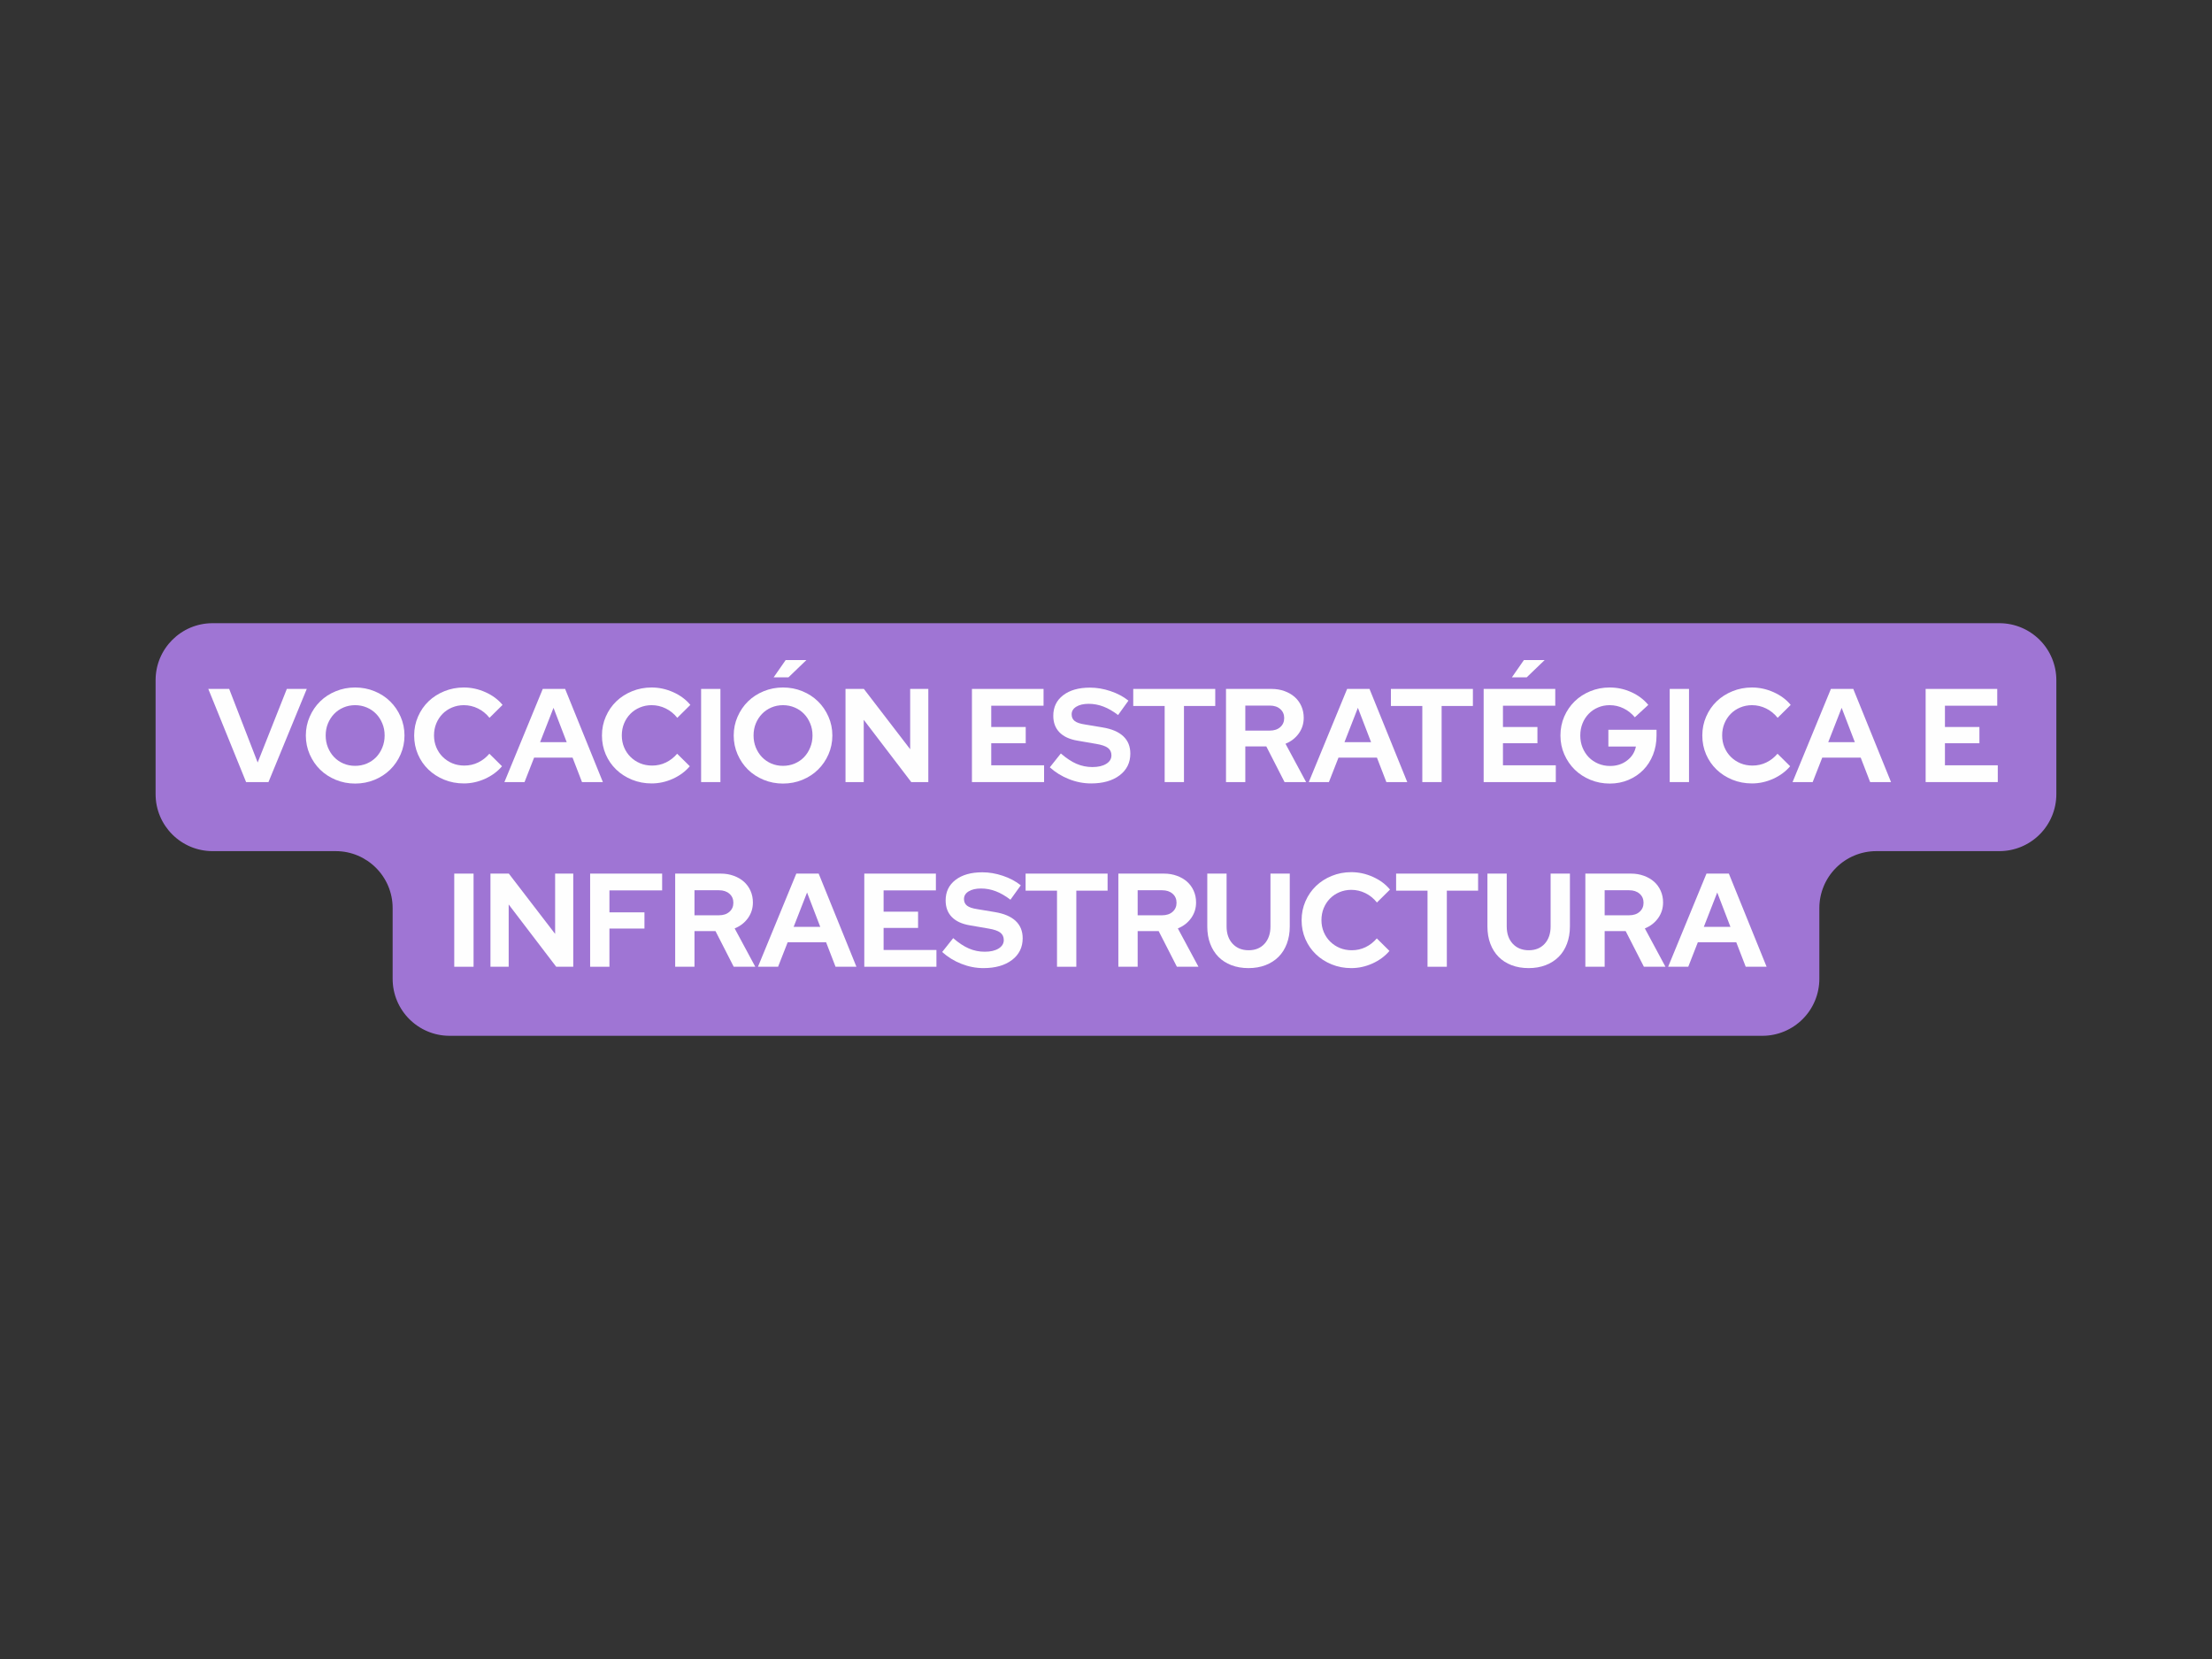 <svg xmlns="http://www.w3.org/2000/svg" xmlns:xlink="http://www.w3.org/1999/xlink" width="1024" zoomAndPan="magnify" viewBox="0 0 768 576" height="768" preserveAspectRatio="xMidYMid meet" version="1.0"><rect x="0" y="0" width="768" height="576" fill="#333333" stroke="none"/><defs><g/></defs><path fill="#9f75d4" d="M 136.324 339.844 L 136.324 315.293 C 136.324 304.367 127.469 295.508 116.539 295.508 L 73.809 295.508 C 62.883 295.508 54.023 286.652 54.023 275.727 L 54.023 236.156 C 54.023 225.23 62.883 216.371 73.809 216.371 L 694.176 216.371 C 699.422 216.371 704.453 218.457 708.164 222.168 C 711.875 225.875 713.957 230.91 713.957 236.156 L 713.957 275.727 C 713.957 280.973 711.875 286.004 708.164 289.715 C 704.453 293.426 699.422 295.508 694.176 295.508 L 651.457 295.508 C 646.207 295.508 641.176 297.594 637.465 301.305 C 633.754 305.016 631.672 310.047 631.672 315.293 L 631.672 339.844 C 631.672 345.09 629.586 350.125 625.875 353.832 C 622.164 357.543 617.133 359.629 611.887 359.629 L 156.109 359.629 C 145.184 359.629 136.324 350.77 136.324 339.844 Z M 136.324 339.844 " fill-opacity="1" fill-rule="nonzero"/><g fill="#fefefe" fill-opacity="1"><g transform="translate(72.508, 271.537)"><g><path d="M 12.938 0 L -0.188 -32.344 L 7.062 -32.344 L 16.953 -6.797 L 27.078 -32.344 L 34 -32.344 L 20.703 0 Z M 12.938 0 "/></g></g></g><g fill="#fefefe" fill-opacity="1"><g transform="translate(104.53, 271.537)"><g><path d="M 35.906 -16.172 C 35.906 -13.859 35.457 -11.676 34.562 -9.625 C 33.664 -7.582 32.453 -5.812 30.922 -4.312 C 29.398 -2.82 27.594 -1.645 25.5 -0.781 C 23.406 0.082 21.16 0.516 18.766 0.516 C 16.391 0.516 14.156 0.082 12.062 -0.781 C 9.969 -1.645 8.156 -2.82 6.625 -4.312 C 5.102 -5.812 3.895 -7.582 3 -9.625 C 2.102 -11.676 1.656 -13.859 1.656 -16.172 C 1.656 -18.484 2.102 -20.66 3 -22.703 C 3.895 -24.754 5.102 -26.523 6.625 -28.016 C 8.156 -29.516 9.969 -30.691 12.062 -31.547 C 14.156 -32.41 16.391 -32.844 18.766 -32.844 C 21.16 -32.844 23.406 -32.41 25.5 -31.547 C 27.594 -30.691 29.398 -29.516 30.922 -28.016 C 32.453 -26.523 33.664 -24.754 34.562 -22.703 C 35.457 -20.66 35.906 -18.484 35.906 -16.172 Z M 29.016 -16.172 C 29.016 -17.68 28.75 -19.07 28.219 -20.344 C 27.695 -21.625 26.984 -22.734 26.078 -23.672 C 25.172 -24.617 24.086 -25.359 22.828 -25.891 C 21.566 -26.43 20.211 -26.703 18.766 -26.703 C 17.316 -26.703 15.969 -26.43 14.719 -25.891 C 13.469 -25.359 12.391 -24.617 11.484 -23.672 C 10.578 -22.734 9.859 -21.625 9.328 -20.344 C 8.805 -19.07 8.547 -17.68 8.547 -16.172 C 8.547 -14.691 8.805 -13.305 9.328 -12.016 C 9.859 -10.723 10.578 -9.602 11.484 -8.656 C 12.391 -7.719 13.469 -6.977 14.719 -6.438 C 15.969 -5.906 17.316 -5.641 18.766 -5.641 C 20.211 -5.641 21.566 -5.906 22.828 -6.438 C 24.086 -6.977 25.172 -7.719 26.078 -8.656 C 26.984 -9.602 27.695 -10.723 28.219 -12.016 C 28.75 -13.305 29.016 -14.691 29.016 -16.172 Z M 29.016 -16.172 "/></g></g></g><g fill="#fefefe" fill-opacity="1"><g transform="translate(142.143, 271.537)"><g><path d="M 19.078 -5.734 C 20.773 -5.734 22.363 -6.086 23.844 -6.797 C 25.32 -7.504 26.629 -8.52 27.766 -9.844 L 32.156 -5.5 C 30.613 -3.676 28.648 -2.223 26.266 -1.141 C 23.879 -0.066 21.422 0.469 18.891 0.469 C 16.461 0.469 14.191 0.035 12.078 -0.828 C 9.973 -1.691 8.148 -2.863 6.609 -4.344 C 5.066 -5.82 3.852 -7.578 2.969 -9.609 C 2.094 -11.641 1.656 -13.828 1.656 -16.172 C 1.656 -18.516 2.102 -20.707 3 -22.75 C 3.895 -24.801 5.113 -26.566 6.656 -28.047 C 8.195 -29.523 10.02 -30.691 12.125 -31.547 C 14.238 -32.41 16.492 -32.844 18.891 -32.844 C 21.484 -32.844 23.992 -32.297 26.422 -31.203 C 28.859 -30.109 30.832 -28.641 32.344 -26.797 L 27.812 -22.312 C 26.676 -23.727 25.336 -24.812 23.797 -25.562 C 22.254 -26.32 20.617 -26.703 18.891 -26.703 C 17.441 -26.703 16.078 -26.43 14.797 -25.891 C 13.523 -25.359 12.426 -24.617 11.5 -23.672 C 10.582 -22.734 9.859 -21.625 9.328 -20.344 C 8.805 -19.07 8.547 -17.68 8.547 -16.172 C 8.547 -14.691 8.816 -13.312 9.359 -12.031 C 9.898 -10.758 10.641 -9.66 11.578 -8.734 C 12.516 -7.805 13.617 -7.07 14.891 -6.531 C 16.172 -6 17.566 -5.734 19.078 -5.734 Z M 19.078 -5.734 "/></g></g></g><g fill="#fefefe" fill-opacity="1"><g transform="translate(175.319, 271.537)"><g><path d="M -0.188 0 L 13.125 -32.344 L 20.891 -32.344 L 34 0 L 26.75 0 L 23.469 -8.5 L 10.125 -8.5 L 6.797 0 Z M 12.203 -13.859 L 21.438 -13.859 L 16.859 -25.781 Z M 12.203 -13.859 "/></g></g></g><g fill="#fefefe" fill-opacity="1"><g transform="translate(207.341, 271.537)"><g><path d="M 19.078 -5.734 C 20.773 -5.734 22.363 -6.086 23.844 -6.797 C 25.32 -7.504 26.629 -8.52 27.766 -9.844 L 32.156 -5.5 C 30.613 -3.676 28.648 -2.223 26.266 -1.141 C 23.879 -0.066 21.422 0.469 18.891 0.469 C 16.461 0.469 14.191 0.035 12.078 -0.828 C 9.973 -1.691 8.148 -2.863 6.609 -4.344 C 5.066 -5.82 3.852 -7.578 2.969 -9.609 C 2.094 -11.641 1.656 -13.828 1.656 -16.172 C 1.656 -18.516 2.102 -20.707 3 -22.75 C 3.895 -24.801 5.113 -26.566 6.656 -28.047 C 8.195 -29.523 10.02 -30.691 12.125 -31.547 C 14.238 -32.41 16.492 -32.844 18.891 -32.844 C 21.484 -32.844 23.992 -32.297 26.422 -31.203 C 28.859 -30.109 30.832 -28.641 32.344 -26.797 L 27.812 -22.312 C 26.676 -23.727 25.336 -24.812 23.797 -25.562 C 22.254 -26.32 20.617 -26.703 18.891 -26.703 C 17.441 -26.703 16.078 -26.43 14.797 -25.891 C 13.523 -25.359 12.426 -24.617 11.5 -23.672 C 10.582 -22.734 9.859 -21.625 9.328 -20.344 C 8.805 -19.07 8.547 -17.68 8.547 -16.172 C 8.547 -14.691 8.816 -13.312 9.359 -12.031 C 9.898 -10.758 10.641 -9.66 11.578 -8.734 C 12.516 -7.805 13.617 -7.07 14.891 -6.531 C 16.172 -6 17.566 -5.734 19.078 -5.734 Z M 19.078 -5.734 "/></g></g></g><g fill="#fefefe" fill-opacity="1"><g transform="translate(240.518, 271.537)"><g><path d="M 2.906 0 L 2.906 -32.344 L 9.609 -32.344 L 9.609 0 Z M 2.906 0 "/></g></g></g><g fill="#fefefe" fill-opacity="1"><g transform="translate(253.086, 271.537)"><g><path d="M 1.656 0 Z M 35.906 -16.172 C 35.906 -13.859 35.457 -11.676 34.562 -9.625 C 33.664 -7.582 32.453 -5.812 30.922 -4.312 C 29.398 -2.82 27.594 -1.645 25.5 -0.781 C 23.406 0.082 21.16 0.516 18.766 0.516 C 16.391 0.516 14.156 0.082 12.062 -0.781 C 9.969 -1.645 8.156 -2.82 6.625 -4.312 C 5.102 -5.812 3.895 -7.582 3 -9.625 C 2.102 -11.676 1.656 -13.859 1.656 -16.172 C 1.656 -18.484 2.102 -20.66 3 -22.703 C 3.895 -24.754 5.102 -26.523 6.625 -28.016 C 8.156 -29.516 9.969 -30.691 12.062 -31.547 C 14.156 -32.41 16.391 -32.844 18.766 -32.844 C 21.16 -32.844 23.406 -32.41 25.5 -31.547 C 27.594 -30.691 29.398 -29.516 30.922 -28.016 C 32.453 -26.523 33.664 -24.754 34.562 -22.703 C 35.457 -20.66 35.906 -18.484 35.906 -16.172 Z M 29.016 -16.172 C 29.016 -17.68 28.75 -19.07 28.219 -20.344 C 27.695 -21.625 26.984 -22.734 26.078 -23.672 C 25.172 -24.617 24.086 -25.359 22.828 -25.891 C 21.566 -26.43 20.211 -26.703 18.766 -26.703 C 17.316 -26.703 15.969 -26.43 14.719 -25.891 C 13.469 -25.359 12.391 -24.617 11.484 -23.672 C 10.578 -22.734 9.859 -21.625 9.328 -20.344 C 8.805 -19.07 8.547 -17.68 8.547 -16.172 C 8.547 -14.691 8.805 -13.305 9.328 -12.016 C 9.859 -10.723 10.578 -9.602 11.484 -8.656 C 12.391 -7.719 13.469 -6.977 14.719 -6.438 C 15.969 -5.906 17.316 -5.641 18.766 -5.641 C 20.211 -5.641 21.566 -5.906 22.828 -6.438 C 24.086 -6.977 25.172 -7.719 26.078 -8.656 C 26.984 -9.602 27.695 -10.723 28.219 -12.016 C 28.75 -13.305 29.016 -14.691 29.016 -16.172 Z M 19.688 -42.359 L 26.891 -42.359 L 20.656 -36.359 L 15.516 -36.359 Z M 19.688 -42.359 "/></g></g></g><g fill="#fefefe" fill-opacity="1"><g transform="translate(290.652, 271.537)"><g><path d="M 2.906 -32.344 L 9.281 -32.344 L 25.359 -11.406 L 25.359 -32.344 L 31.656 -32.344 L 31.656 0 L 25.734 0 L 9.234 -21.625 L 9.234 0 L 2.906 0 Z M 2.906 -32.344 "/></g></g></g><g fill="#fefefe" fill-opacity="1"><g transform="translate(325.262, 271.537)"><g/></g></g><g fill="#fefefe" fill-opacity="1"><g transform="translate(334.549, 271.537)"><g><path d="M 2.906 0 L 2.906 -32.344 L 27.766 -32.344 L 27.766 -26.516 L 9.609 -26.516 L 9.609 -19.125 L 21.578 -19.125 L 21.578 -13.484 L 9.609 -13.484 L 9.609 -5.828 L 27.953 -5.828 L 27.953 0 Z M 2.906 0 "/></g></g></g><g fill="#fefefe" fill-opacity="1"><g transform="translate(364.353, 271.537)"><g><path d="M 0.141 -5.125 L 3.969 -9.938 C 5.852 -8.301 7.664 -7.102 9.406 -6.344 C 11.145 -5.594 12.984 -5.219 14.922 -5.219 C 16.922 -5.219 18.52 -5.586 19.719 -6.328 C 20.926 -7.066 21.531 -8.051 21.531 -9.281 C 21.531 -10.395 21.117 -11.258 20.297 -11.875 C 19.484 -12.488 18.125 -12.953 16.219 -13.266 L 9.797 -14.375 C 7.023 -14.832 4.922 -15.801 3.484 -17.281 C 2.055 -18.758 1.344 -20.672 1.344 -23.016 C 1.344 -26.023 2.488 -28.406 4.781 -30.156 C 7.07 -31.914 10.176 -32.797 14.094 -32.797 C 16.438 -32.797 18.801 -32.395 21.188 -31.594 C 23.57 -30.801 25.656 -29.695 27.438 -28.281 L 23.844 -23.281 C 22.113 -24.602 20.414 -25.582 18.75 -26.219 C 17.094 -26.852 15.383 -27.172 13.625 -27.172 C 11.844 -27.172 10.41 -26.836 9.328 -26.172 C 8.254 -25.516 7.719 -24.629 7.719 -23.516 C 7.719 -22.523 8.07 -21.754 8.781 -21.203 C 9.488 -20.648 10.676 -20.25 12.344 -20 L 18.438 -18.984 C 21.633 -18.461 24.039 -17.438 25.656 -15.906 C 27.281 -14.383 28.094 -12.379 28.094 -9.891 C 28.094 -6.742 26.852 -4.227 24.375 -2.344 C 21.895 -0.469 18.594 0.469 14.469 0.469 C 11.875 0.469 9.32 -0.023 6.812 -1.016 C 4.301 -2.004 2.078 -3.375 0.141 -5.125 Z M 0.141 -5.125 "/></g></g></g><g fill="#fefefe" fill-opacity="1"><g transform="translate(392.632, 271.537)"><g><path d="M 0.828 -26.422 L 0.828 -32.344 L 29.297 -32.344 L 29.297 -26.422 L 18.438 -26.422 L 18.438 0 L 11.734 0 L 11.734 -26.422 Z M 0.828 -26.422 "/></g></g></g><g fill="#fefefe" fill-opacity="1"><g transform="translate(422.759, 271.537)"><g><path d="M 2.906 0 L 2.906 -32.344 L 18.719 -32.344 C 20.344 -32.344 21.836 -32.094 23.203 -31.594 C 24.578 -31.102 25.758 -30.422 26.75 -29.547 C 27.738 -28.672 28.508 -27.613 29.062 -26.375 C 29.613 -25.145 29.891 -23.789 29.891 -22.312 C 29.891 -20.281 29.312 -18.461 28.156 -16.859 C 27 -15.266 25.469 -14.082 23.562 -13.312 L 30.719 0 L 23.234 0 L 16.906 -12.375 L 9.609 -12.375 L 9.609 0 Z M 18.109 -26.562 L 9.609 -26.562 L 9.609 -17.875 L 18.109 -17.875 C 19.617 -17.875 20.828 -18.273 21.734 -19.078 C 22.648 -19.879 23.109 -20.926 23.109 -22.219 C 23.109 -23.52 22.648 -24.566 21.734 -25.359 C 20.828 -26.16 19.617 -26.562 18.109 -26.562 Z M 18.109 -26.562 "/></g></g></g><g fill="#fefefe" fill-opacity="1"><g transform="translate(454.596, 271.537)"><g><path d="M -0.188 0 L 13.125 -32.344 L 20.891 -32.344 L 34 0 L 26.75 0 L 23.469 -8.5 L 10.125 -8.5 L 6.797 0 Z M 12.203 -13.859 L 21.438 -13.859 L 16.859 -25.781 Z M 12.203 -13.859 "/></g></g></g><g fill="#fefefe" fill-opacity="1"><g transform="translate(482.089, 271.537)"><g><path d="M 0.828 -26.422 L 0.828 -32.344 L 29.297 -32.344 L 29.297 -26.422 L 18.438 -26.422 L 18.438 0 L 11.734 0 L 11.734 -26.422 Z M 0.828 -26.422 "/></g></g></g><g fill="#fefefe" fill-opacity="1"><g transform="translate(512.216, 271.537)"><g><path d="M 2.906 0 Z M 2.906 0 L 2.906 -32.344 L 27.766 -32.344 L 27.766 -26.516 L 9.609 -26.516 L 9.609 -19.125 L 21.578 -19.125 L 21.578 -13.484 L 9.609 -13.484 L 9.609 -5.828 L 27.953 -5.828 L 27.953 0 Z M 16.875 -42.359 L 24.078 -42.359 L 17.844 -36.359 L 12.703 -36.359 Z M 16.875 -42.359 "/></g></g></g><g fill="#fefefe" fill-opacity="1"><g transform="translate(540.125, 271.537)"><g><path d="M 35.016 -16.125 C 35.016 -13.75 34.609 -11.535 33.797 -9.484 C 32.984 -7.441 31.859 -5.688 30.422 -4.219 C 28.992 -2.758 27.273 -1.602 25.266 -0.75 C 23.266 0.094 21.109 0.516 18.797 0.516 C 16.398 0.516 14.156 0.082 12.062 -0.781 C 9.969 -1.645 8.156 -2.82 6.625 -4.312 C 5.102 -5.812 3.895 -7.578 3 -9.609 C 2.102 -11.641 1.656 -13.828 1.656 -16.172 C 1.656 -18.516 2.094 -20.703 2.969 -22.734 C 3.852 -24.766 5.055 -26.523 6.578 -28.016 C 8.109 -29.516 9.922 -30.691 12.016 -31.547 C 14.109 -32.41 16.344 -32.844 18.719 -32.844 C 21.395 -32.844 23.914 -32.301 26.281 -31.219 C 28.656 -30.145 30.613 -28.672 32.156 -26.797 L 27.484 -22.5 C 26.348 -23.852 25.031 -24.891 23.531 -25.609 C 22.039 -26.336 20.438 -26.703 18.719 -26.703 C 17.27 -26.703 15.922 -26.43 14.672 -25.891 C 13.422 -25.359 12.344 -24.617 11.438 -23.672 C 10.531 -22.734 9.82 -21.625 9.312 -20.344 C 8.801 -19.07 8.547 -17.68 8.547 -16.172 C 8.547 -14.66 8.805 -13.258 9.328 -11.969 C 9.859 -10.676 10.582 -9.555 11.5 -8.609 C 12.426 -7.672 13.523 -6.93 14.797 -6.391 C 16.078 -5.859 17.441 -5.594 18.891 -5.594 C 21.172 -5.594 23.133 -6.223 24.781 -7.484 C 26.438 -8.742 27.461 -10.363 27.859 -12.344 L 18.297 -12.344 L 18.297 -18.156 L 35.016 -18.156 Z M 35.016 -16.125 "/></g></g></g><g fill="#fefefe" fill-opacity="1"><g transform="translate(576.813, 271.537)"><g><path d="M 2.906 0 L 2.906 -32.344 L 9.609 -32.344 L 9.609 0 Z M 2.906 0 "/></g></g></g><g fill="#fefefe" fill-opacity="1"><g transform="translate(589.382, 271.537)"><g><path d="M 19.078 -5.734 C 20.773 -5.734 22.363 -6.086 23.844 -6.797 C 25.32 -7.504 26.629 -8.52 27.766 -9.844 L 32.156 -5.5 C 30.613 -3.676 28.648 -2.223 26.266 -1.141 C 23.879 -0.066 21.422 0.469 18.891 0.469 C 16.461 0.469 14.191 0.035 12.078 -0.828 C 9.973 -1.691 8.148 -2.863 6.609 -4.344 C 5.066 -5.82 3.852 -7.578 2.969 -9.609 C 2.094 -11.641 1.656 -13.828 1.656 -16.172 C 1.656 -18.516 2.102 -20.707 3 -22.75 C 3.895 -24.801 5.113 -26.566 6.656 -28.047 C 8.195 -29.523 10.02 -30.691 12.125 -31.547 C 14.238 -32.41 16.492 -32.844 18.891 -32.844 C 21.484 -32.844 23.992 -32.297 26.422 -31.203 C 28.859 -30.109 30.832 -28.641 32.344 -26.797 L 27.812 -22.312 C 26.676 -23.727 25.336 -24.812 23.797 -25.562 C 22.254 -26.32 20.617 -26.703 18.891 -26.703 C 17.441 -26.703 16.078 -26.43 14.797 -25.891 C 13.523 -25.359 12.426 -24.617 11.5 -23.672 C 10.582 -22.734 9.859 -21.625 9.328 -20.344 C 8.805 -19.07 8.547 -17.68 8.547 -16.172 C 8.547 -14.691 8.816 -13.312 9.359 -12.031 C 9.898 -10.758 10.641 -9.66 11.578 -8.734 C 12.516 -7.805 13.617 -7.07 14.891 -6.531 C 16.172 -6 17.566 -5.734 19.078 -5.734 Z M 19.078 -5.734 "/></g></g></g><g fill="#fefefe" fill-opacity="1"><g transform="translate(622.558, 271.537)"><g><path d="M -0.188 0 L 13.125 -32.344 L 20.891 -32.344 L 34 0 L 26.75 0 L 23.469 -8.5 L 10.125 -8.5 L 6.797 0 Z M 12.203 -13.859 L 21.438 -13.859 L 16.859 -25.781 Z M 12.203 -13.859 "/></g></g></g><g fill="#fefefe" fill-opacity="1"><g transform="translate(656.382, 271.537)"><g/></g></g><g fill="#fefefe" fill-opacity="1"><g transform="translate(665.67, 271.537)"><g><path d="M 2.906 0 L 2.906 -32.344 L 27.766 -32.344 L 27.766 -26.516 L 9.609 -26.516 L 9.609 -19.125 L 21.578 -19.125 L 21.578 -13.484 L 9.609 -13.484 L 9.609 -5.828 L 27.953 -5.828 L 27.953 0 Z M 2.906 0 "/></g></g></g><g fill="#fefefe" fill-opacity="1"><g transform="translate(154.81, 335.656)"><g><path d="M 2.906 0 L 2.906 -32.344 L 9.609 -32.344 L 9.609 0 Z M 2.906 0 "/></g></g></g><g fill="#fefefe" fill-opacity="1"><g transform="translate(167.378, 335.656)"><g><path d="M 2.906 -32.344 L 9.281 -32.344 L 25.359 -11.406 L 25.359 -32.344 L 31.656 -32.344 L 31.656 0 L 25.734 0 L 9.234 -21.625 L 9.234 0 L 2.906 0 Z M 2.906 -32.344 "/></g></g></g><g fill="#fefefe" fill-opacity="1"><g transform="translate(201.987, 335.656)"><g><path d="M 2.906 0 L 2.906 -32.344 L 27.906 -32.344 L 27.906 -26.516 L 9.609 -26.516 L 9.609 -18.891 L 21.766 -18.891 L 21.766 -13.266 L 9.609 -13.266 L 9.609 0 Z M 2.906 0 "/></g></g></g><g fill="#fefefe" fill-opacity="1"><g transform="translate(231.514, 335.656)"><g><path d="M 2.906 0 L 2.906 -32.344 L 18.719 -32.344 C 20.344 -32.344 21.836 -32.094 23.203 -31.594 C 24.578 -31.102 25.758 -30.422 26.75 -29.547 C 27.738 -28.672 28.508 -27.613 29.062 -26.375 C 29.613 -25.145 29.891 -23.789 29.891 -22.312 C 29.891 -20.281 29.312 -18.461 28.156 -16.859 C 27 -15.266 25.469 -14.082 23.562 -13.312 L 30.719 0 L 23.234 0 L 16.906 -12.375 L 9.609 -12.375 L 9.609 0 Z M 18.109 -26.562 L 9.609 -26.562 L 9.609 -17.875 L 18.109 -17.875 C 19.617 -17.875 20.828 -18.273 21.734 -19.078 C 22.648 -19.879 23.109 -20.926 23.109 -22.219 C 23.109 -23.52 22.648 -24.566 21.734 -25.359 C 20.828 -26.16 19.617 -26.562 18.109 -26.562 Z M 18.109 -26.562 "/></g></g></g><g fill="#fefefe" fill-opacity="1"><g transform="translate(263.35, 335.656)"><g><path d="M -0.188 0 L 13.125 -32.344 L 20.891 -32.344 L 34 0 L 26.75 0 L 23.469 -8.5 L 10.125 -8.5 L 6.797 0 Z M 12.203 -13.859 L 21.438 -13.859 L 16.859 -25.781 Z M 12.203 -13.859 "/></g></g></g><g fill="#fefefe" fill-opacity="1"><g transform="translate(297.174, 335.656)"><g><path d="M 2.906 0 L 2.906 -32.344 L 27.766 -32.344 L 27.766 -26.516 L 9.609 -26.516 L 9.609 -19.125 L 21.578 -19.125 L 21.578 -13.484 L 9.609 -13.484 L 9.609 -5.828 L 27.953 -5.828 L 27.953 0 Z M 2.906 0 "/></g></g></g><g fill="#fefefe" fill-opacity="1"><g transform="translate(326.978, 335.656)"><g><path d="M 0.141 -5.125 L 3.969 -9.938 C 5.852 -8.301 7.664 -7.102 9.406 -6.344 C 11.145 -5.594 12.984 -5.219 14.922 -5.219 C 16.922 -5.219 18.52 -5.586 19.719 -6.328 C 20.926 -7.066 21.531 -8.051 21.531 -9.281 C 21.531 -10.395 21.117 -11.258 20.297 -11.875 C 19.484 -12.488 18.125 -12.953 16.219 -13.266 L 9.797 -14.375 C 7.023 -14.832 4.922 -15.801 3.484 -17.281 C 2.055 -18.758 1.344 -20.672 1.344 -23.016 C 1.344 -26.023 2.488 -28.406 4.781 -30.156 C 7.07 -31.914 10.176 -32.797 14.094 -32.797 C 16.438 -32.797 18.801 -32.395 21.188 -31.594 C 23.57 -30.801 25.656 -29.695 27.438 -28.281 L 23.844 -23.281 C 22.113 -24.602 20.414 -25.582 18.75 -26.219 C 17.094 -26.852 15.383 -27.172 13.625 -27.172 C 11.844 -27.172 10.41 -26.836 9.328 -26.172 C 8.254 -25.516 7.719 -24.629 7.719 -23.516 C 7.719 -22.523 8.07 -21.754 8.781 -21.203 C 9.488 -20.648 10.676 -20.25 12.344 -20 L 18.438 -18.984 C 21.633 -18.461 24.039 -17.438 25.656 -15.906 C 27.281 -14.383 28.094 -12.379 28.094 -9.891 C 28.094 -6.742 26.852 -4.227 24.375 -2.344 C 21.895 -0.469 18.594 0.469 14.469 0.469 C 11.875 0.469 9.32 -0.023 6.812 -1.016 C 4.301 -2.004 2.078 -3.375 0.141 -5.125 Z M 0.141 -5.125 "/></g></g></g><g fill="#fefefe" fill-opacity="1"><g transform="translate(355.256, 335.656)"><g><path d="M 0.828 -26.422 L 0.828 -32.344 L 29.297 -32.344 L 29.297 -26.422 L 18.438 -26.422 L 18.438 0 L 11.734 0 L 11.734 -26.422 Z M 0.828 -26.422 "/></g></g></g><g fill="#fefefe" fill-opacity="1"><g transform="translate(385.383, 335.656)"><g><path d="M 2.906 0 L 2.906 -32.344 L 18.719 -32.344 C 20.344 -32.344 21.836 -32.094 23.203 -31.594 C 24.578 -31.102 25.758 -30.422 26.75 -29.547 C 27.738 -28.672 28.508 -27.613 29.062 -26.375 C 29.613 -25.145 29.891 -23.789 29.891 -22.312 C 29.891 -20.281 29.312 -18.461 28.156 -16.859 C 27 -15.266 25.469 -14.082 23.562 -13.312 L 30.719 0 L 23.234 0 L 16.906 -12.375 L 9.609 -12.375 L 9.609 0 Z M 18.109 -26.562 L 9.609 -26.562 L 9.609 -17.875 L 18.109 -17.875 C 19.617 -17.875 20.828 -18.273 21.734 -19.078 C 22.648 -19.879 23.109 -20.926 23.109 -22.219 C 23.109 -23.52 22.648 -24.566 21.734 -25.359 C 20.828 -26.16 19.617 -26.562 18.109 -26.562 Z M 18.109 -26.562 "/></g></g></g><g fill="#fefefe" fill-opacity="1"><g transform="translate(416.758, 335.656)"><g><path d="M 31.047 -14 C 31.047 -11.812 30.707 -9.816 30.031 -8.016 C 29.352 -6.211 28.391 -4.688 27.141 -3.438 C 25.891 -2.195 24.379 -1.234 22.609 -0.547 C 20.836 0.129 18.875 0.469 16.719 0.469 C 14.531 0.469 12.551 0.129 10.781 -0.547 C 9.008 -1.234 7.508 -2.195 6.281 -3.438 C 5.051 -4.688 4.098 -6.203 3.422 -7.984 C 2.742 -9.773 2.406 -11.781 2.406 -14 L 2.406 -32.344 L 9.109 -32.344 L 9.109 -14 C 9.109 -11.5 9.805 -9.492 11.203 -7.984 C 12.609 -6.484 14.461 -5.734 16.766 -5.734 C 19.078 -5.734 20.914 -6.484 22.281 -7.984 C 23.656 -9.492 24.344 -11.5 24.344 -14 L 24.344 -32.344 L 31.047 -32.344 Z M 31.047 -14 "/></g></g></g><g fill="#fefefe" fill-opacity="1"><g transform="translate(450.258, 335.656)"><g><path d="M 19.078 -5.734 C 20.773 -5.734 22.363 -6.086 23.844 -6.797 C 25.32 -7.504 26.629 -8.52 27.766 -9.844 L 32.156 -5.5 C 30.613 -3.676 28.648 -2.223 26.266 -1.141 C 23.879 -0.066 21.422 0.469 18.891 0.469 C 16.461 0.469 14.191 0.035 12.078 -0.828 C 9.973 -1.691 8.148 -2.863 6.609 -4.344 C 5.066 -5.82 3.852 -7.578 2.969 -9.609 C 2.094 -11.641 1.656 -13.828 1.656 -16.172 C 1.656 -18.516 2.102 -20.707 3 -22.75 C 3.895 -24.801 5.113 -26.566 6.656 -28.047 C 8.195 -29.523 10.02 -30.691 12.125 -31.547 C 14.238 -32.41 16.492 -32.844 18.891 -32.844 C 21.484 -32.844 23.992 -32.297 26.422 -31.203 C 28.859 -30.109 30.832 -28.641 32.344 -26.797 L 27.812 -22.312 C 26.676 -23.727 25.336 -24.812 23.797 -25.562 C 22.254 -26.32 20.617 -26.703 18.891 -26.703 C 17.441 -26.703 16.078 -26.43 14.797 -25.891 C 13.523 -25.359 12.426 -24.617 11.5 -23.672 C 10.582 -22.734 9.859 -21.625 9.328 -20.344 C 8.805 -19.07 8.547 -17.68 8.547 -16.172 C 8.547 -14.691 8.816 -13.312 9.359 -12.031 C 9.898 -10.758 10.641 -9.66 11.578 -8.734 C 12.516 -7.805 13.617 -7.07 14.891 -6.531 C 16.172 -6 17.566 -5.734 19.078 -5.734 Z M 19.078 -5.734 "/></g></g></g><g fill="#fefefe" fill-opacity="1"><g transform="translate(483.897, 335.656)"><g><path d="M 0.828 -26.422 L 0.828 -32.344 L 29.297 -32.344 L 29.297 -26.422 L 18.438 -26.422 L 18.438 0 L 11.734 0 L 11.734 -26.422 Z M 0.828 -26.422 "/></g></g></g><g fill="#fefefe" fill-opacity="1"><g transform="translate(514.024, 335.656)"><g><path d="M 31.047 -14 C 31.047 -11.812 30.707 -9.816 30.031 -8.016 C 29.352 -6.211 28.391 -4.688 27.141 -3.438 C 25.891 -2.195 24.379 -1.234 22.609 -0.547 C 20.836 0.129 18.875 0.469 16.719 0.469 C 14.531 0.469 12.551 0.129 10.781 -0.547 C 9.008 -1.234 7.508 -2.195 6.281 -3.438 C 5.051 -4.688 4.098 -6.203 3.422 -7.984 C 2.742 -9.773 2.406 -11.781 2.406 -14 L 2.406 -32.344 L 9.109 -32.344 L 9.109 -14 C 9.109 -11.5 9.805 -9.492 11.203 -7.984 C 12.609 -6.484 14.461 -5.734 16.766 -5.734 C 19.078 -5.734 20.914 -6.484 22.281 -7.984 C 23.656 -9.492 24.344 -11.5 24.344 -14 L 24.344 -32.344 L 31.047 -32.344 Z M 31.047 -14 "/></g></g></g><g fill="#fefefe" fill-opacity="1"><g transform="translate(547.525, 335.656)"><g><path d="M 2.906 0 L 2.906 -32.344 L 18.719 -32.344 C 20.344 -32.344 21.836 -32.094 23.203 -31.594 C 24.578 -31.102 25.758 -30.422 26.75 -29.547 C 27.738 -28.672 28.508 -27.613 29.062 -26.375 C 29.613 -25.145 29.891 -23.789 29.891 -22.312 C 29.891 -20.281 29.312 -18.461 28.156 -16.859 C 27 -15.266 25.469 -14.082 23.562 -13.312 L 30.719 0 L 23.234 0 L 16.906 -12.375 L 9.609 -12.375 L 9.609 0 Z M 18.109 -26.562 L 9.609 -26.562 L 9.609 -17.875 L 18.109 -17.875 C 19.617 -17.875 20.828 -18.273 21.734 -19.078 C 22.648 -19.879 23.109 -20.926 23.109 -22.219 C 23.109 -23.52 22.648 -24.566 21.734 -25.359 C 20.828 -26.16 19.617 -26.562 18.109 -26.562 Z M 18.109 -26.562 "/></g></g></g><g fill="#fefefe" fill-opacity="1"><g transform="translate(579.361, 335.656)"><g><path d="M -0.188 0 L 13.125 -32.344 L 20.891 -32.344 L 34 0 L 26.75 0 L 23.469 -8.5 L 10.125 -8.5 L 6.797 0 Z M 12.203 -13.859 L 21.438 -13.859 L 16.859 -25.781 Z M 12.203 -13.859 "/></g></g></g></svg>